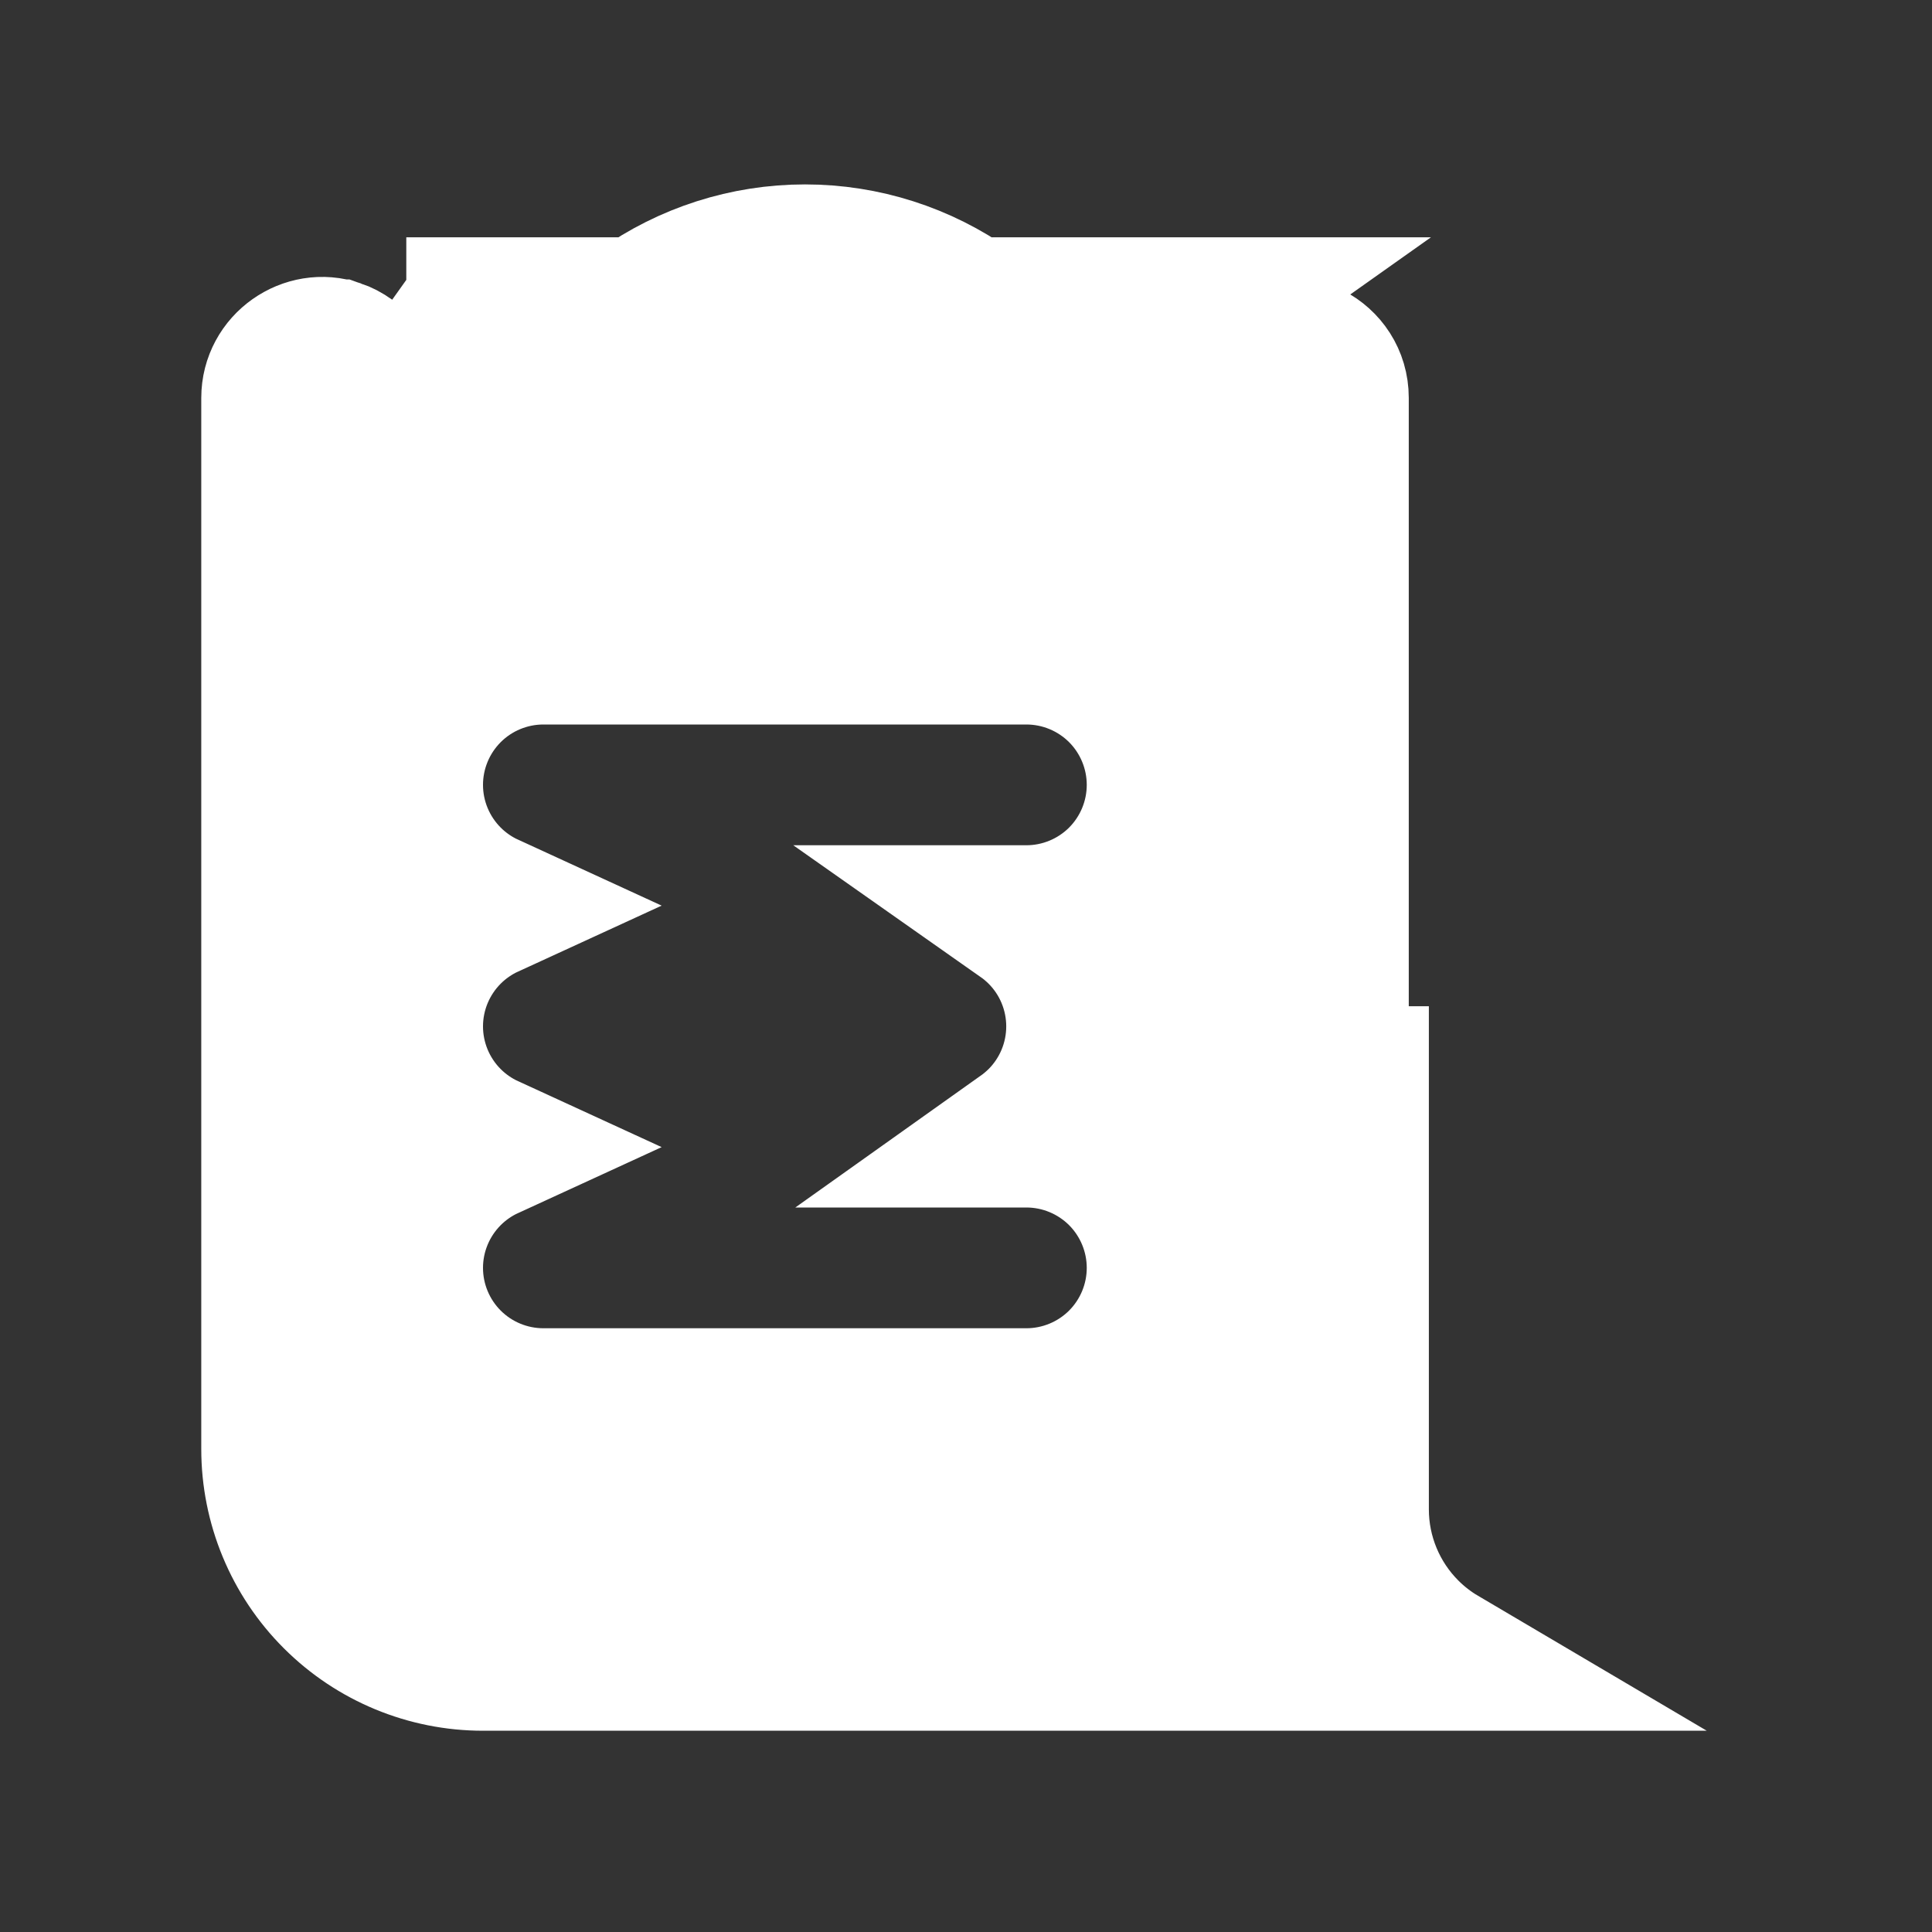 <svg width="40" height="40" viewBox="0 0 40 40" fill="none" xmlns="http://www.w3.org/2000/svg">
<rect x="0" y="0" width="40" height="40" fill="#333333" stroke="none"/>
<g id="tags/logo/invoice">
<path id="Vector" d="M13.265 6.405L14.135 7.627C14.874 7.101 15.759 6.818 16.667 6.818C17.574 6.818 18.459 7.101 19.198 7.626C20.159 8.313 21.31 8.683 22.491 8.685C23.673 8.687 24.826 8.321 25.79 7.637L25.794 7.634L26.085 7.426L26.086 7.425C26.747 6.952 27.667 7.425 27.667 8.238V20.833V22.333H28.083V23.333V31.25C28.083 32.2 28.461 33.112 29.133 33.784C29.347 33.998 29.585 34.182 29.841 34.333H10C8.851 34.333 7.749 33.877 6.936 33.064C6.123 32.252 5.667 31.149 5.667 30V8.238C5.667 7.541 6.363 7.07 6.984 7.286L6.985 7.286C7.066 7.314 7.153 7.357 7.245 7.424L7.248 7.426L7.54 7.634L7.54 7.634L7.544 7.637C8.508 8.321 9.661 8.687 10.842 8.685C12.024 8.683 13.176 8.313 14.137 7.625L13.265 6.405ZM13.265 6.405C12.557 6.911 11.71 7.183 10.84 7.185C9.97 7.186 9.121 6.917 8.412 6.413M13.265 6.405C14.258 5.698 15.447 5.318 16.667 5.318C17.886 5.318 19.075 5.698 20.068 6.405C20.776 6.911 21.624 7.183 22.494 7.185C23.364 7.186 24.212 6.917 24.922 6.413H8.412M8.412 6.413L8.12 6.205L8.412 6.413ZM24 16.25C24 15.521 23.71 14.821 23.195 14.305C22.679 13.79 21.979 13.5 21.25 13.5H11.25C10.521 13.5 9.821 13.79 9.306 14.305C8.79 14.821 8.5 15.521 8.5 16.25C8.5 16.979 8.79 17.679 9.306 18.195C9.539 18.428 9.81 18.615 10.104 18.75C9.81 18.885 9.539 19.072 9.306 19.305C8.79 19.821 8.5 20.521 8.5 21.25C8.5 21.979 8.79 22.679 9.306 23.195C9.539 23.428 9.81 23.615 10.104 23.75C9.81 23.885 9.539 24.072 9.306 24.305C8.79 24.821 8.5 25.521 8.5 26.25C8.5 26.979 8.79 27.679 9.306 28.195C9.821 28.71 10.521 29 11.25 29H21.25C21.979 29 22.679 28.71 23.195 28.195C23.71 27.679 24 26.979 24 26.25C24 25.521 23.71 24.821 23.195 24.305C22.679 23.79 21.979 23.5 21.25 23.5H21.165C21.293 23.409 21.415 23.307 21.528 23.195C22.044 22.679 22.333 21.979 22.333 21.25C22.333 20.521 22.044 19.821 21.528 19.305C21.415 19.193 21.293 19.09 21.165 19H21.25C21.979 19 22.679 18.71 23.195 18.195C23.71 17.679 24 16.979 24 16.25Z" fill="white" stroke="white" stroke-width="3"/>
</g>
</svg>
